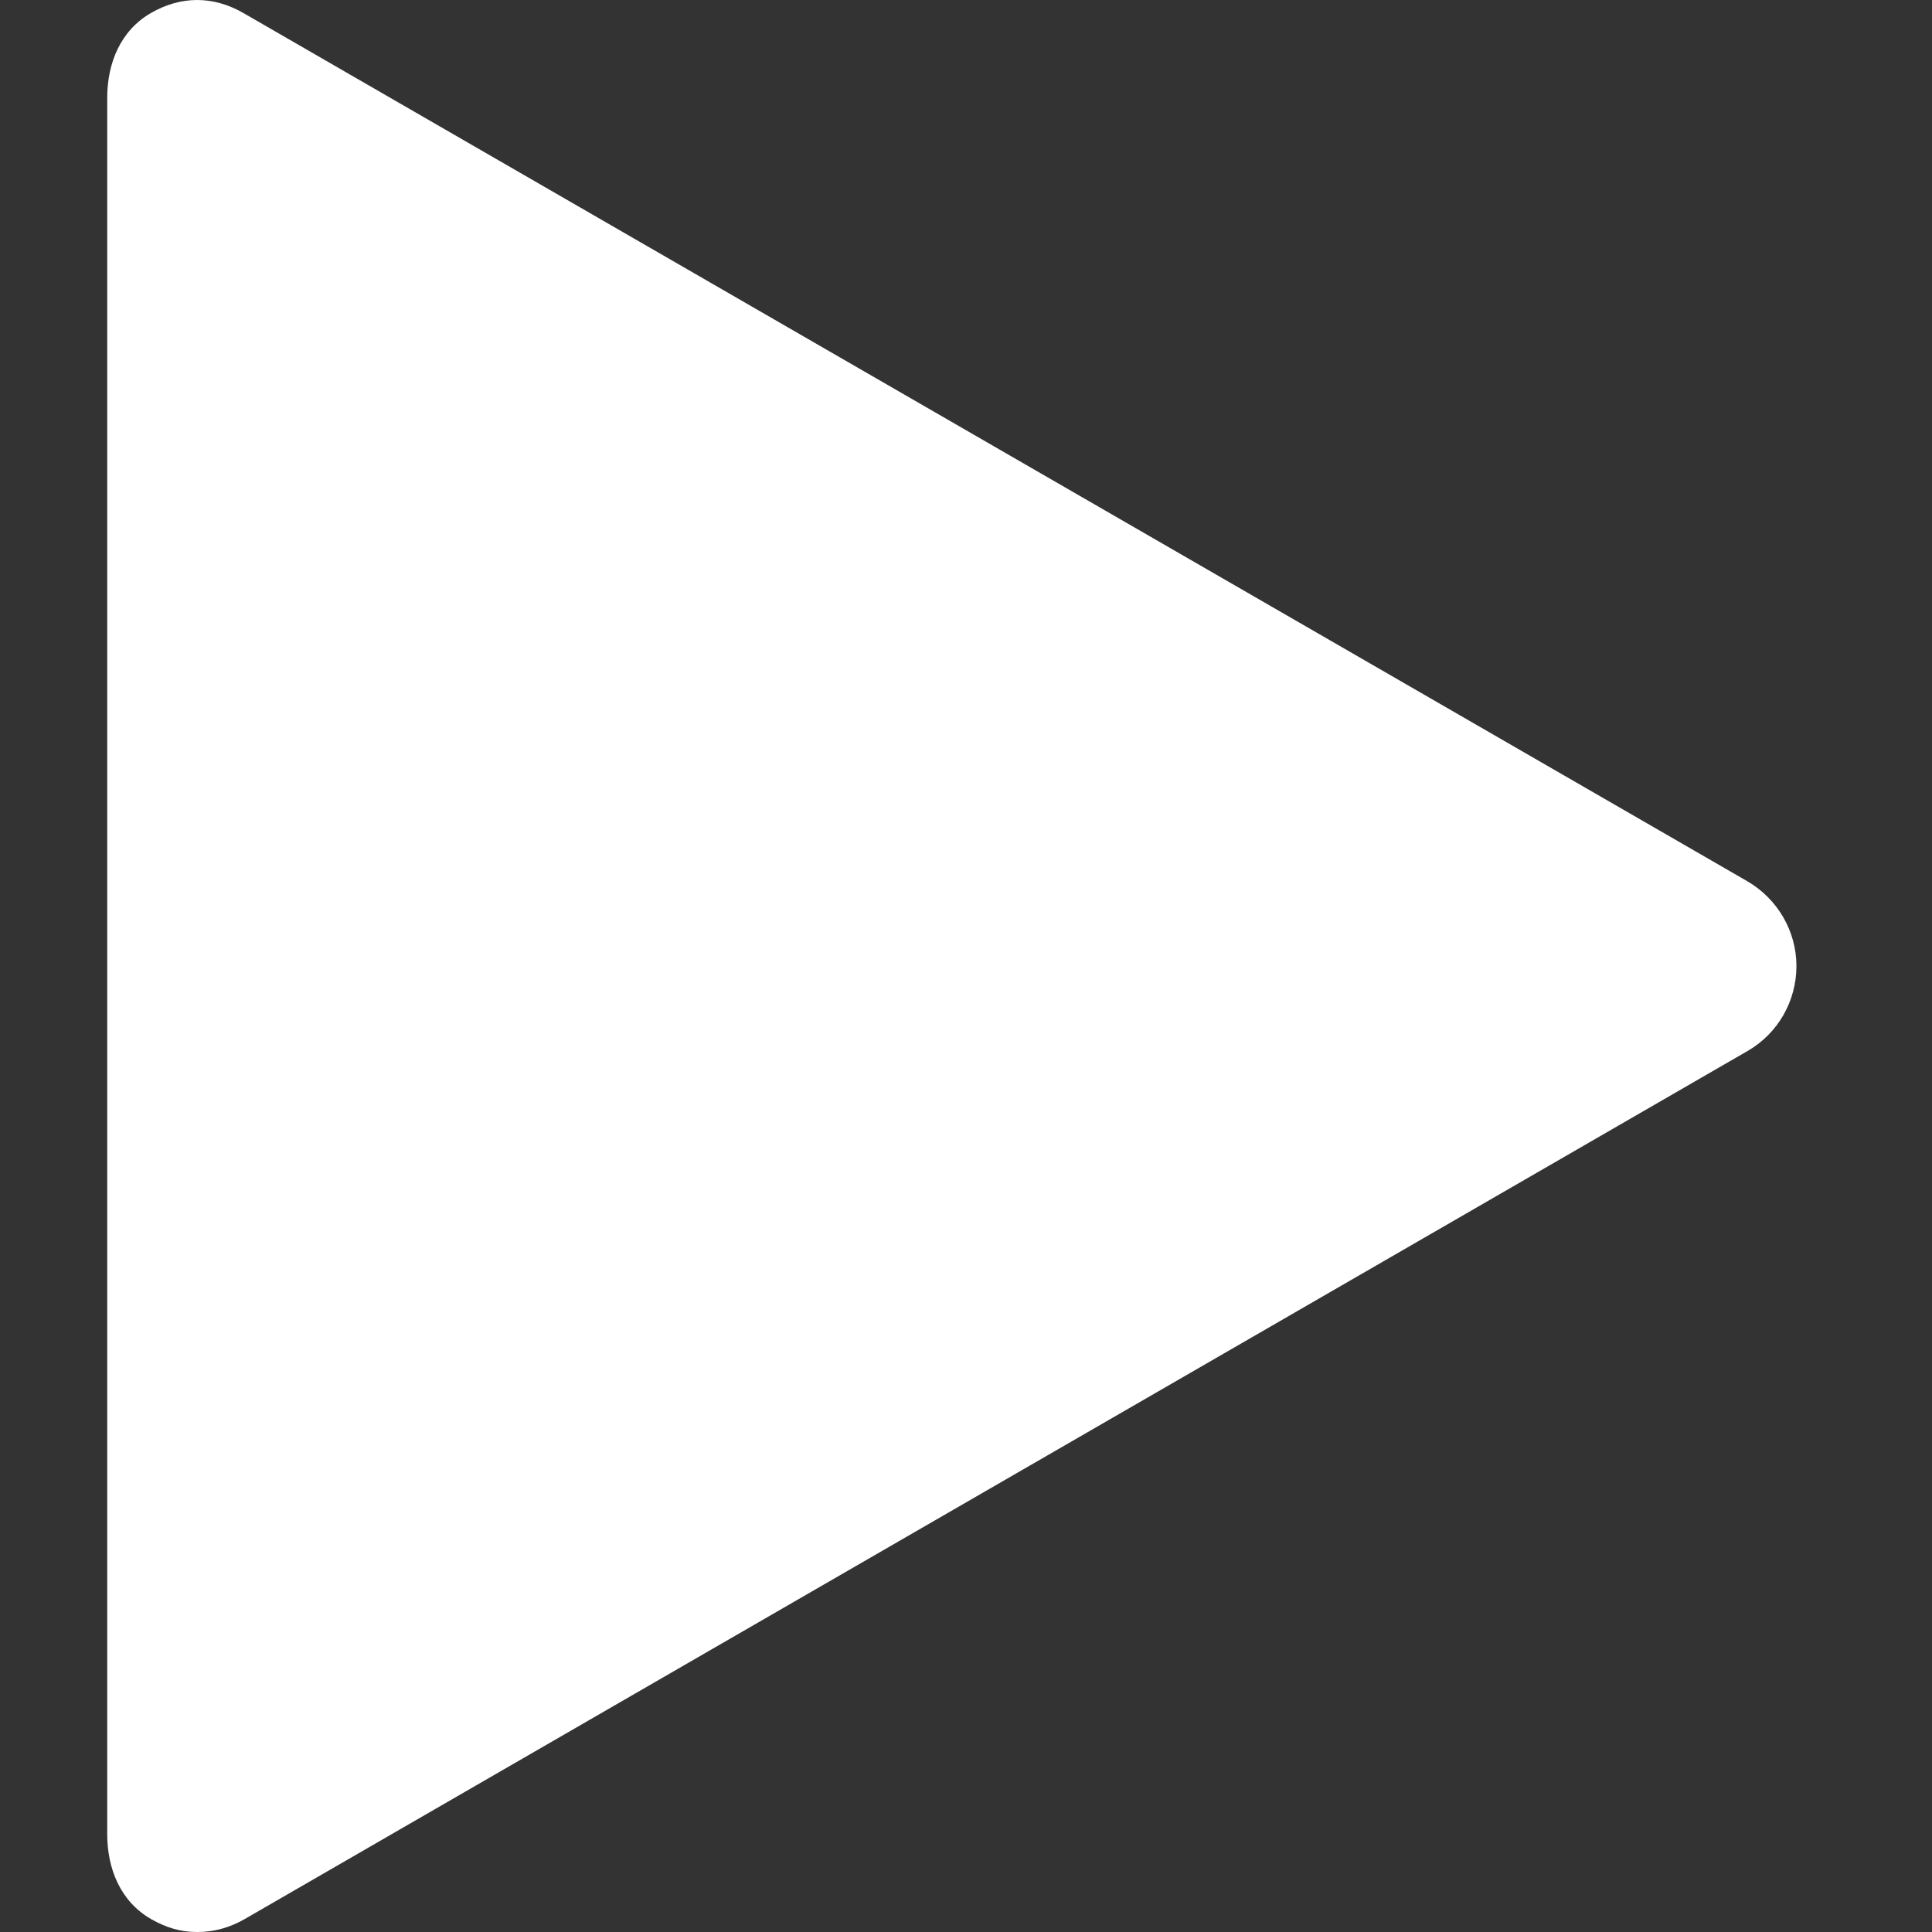 <svg width="12" height="12" viewBox="0 0 12 12" fill="none" xmlns="http://www.w3.org/2000/svg">
<rect x="0" y="0" width="12" height="12" fill="#333333" stroke="none"/>
<path d="M10.852 5.473L1.512 0.081C1.324 -0.027 1.125 -0.027 0.937 0.081C0.749 0.19 0.666 0.391 0.666 0.608V11.392C0.666 11.609 0.749 11.81 0.937 11.919C1.032 11.973 1.12 12 1.225 12C1.33 12 1.427 11.973 1.521 11.919L10.856 6.527C11.044 6.418 11.158 6.217 11.158 6C11.158 5.783 11.04 5.582 10.852 5.473Z" fill="white"/>
</svg>
